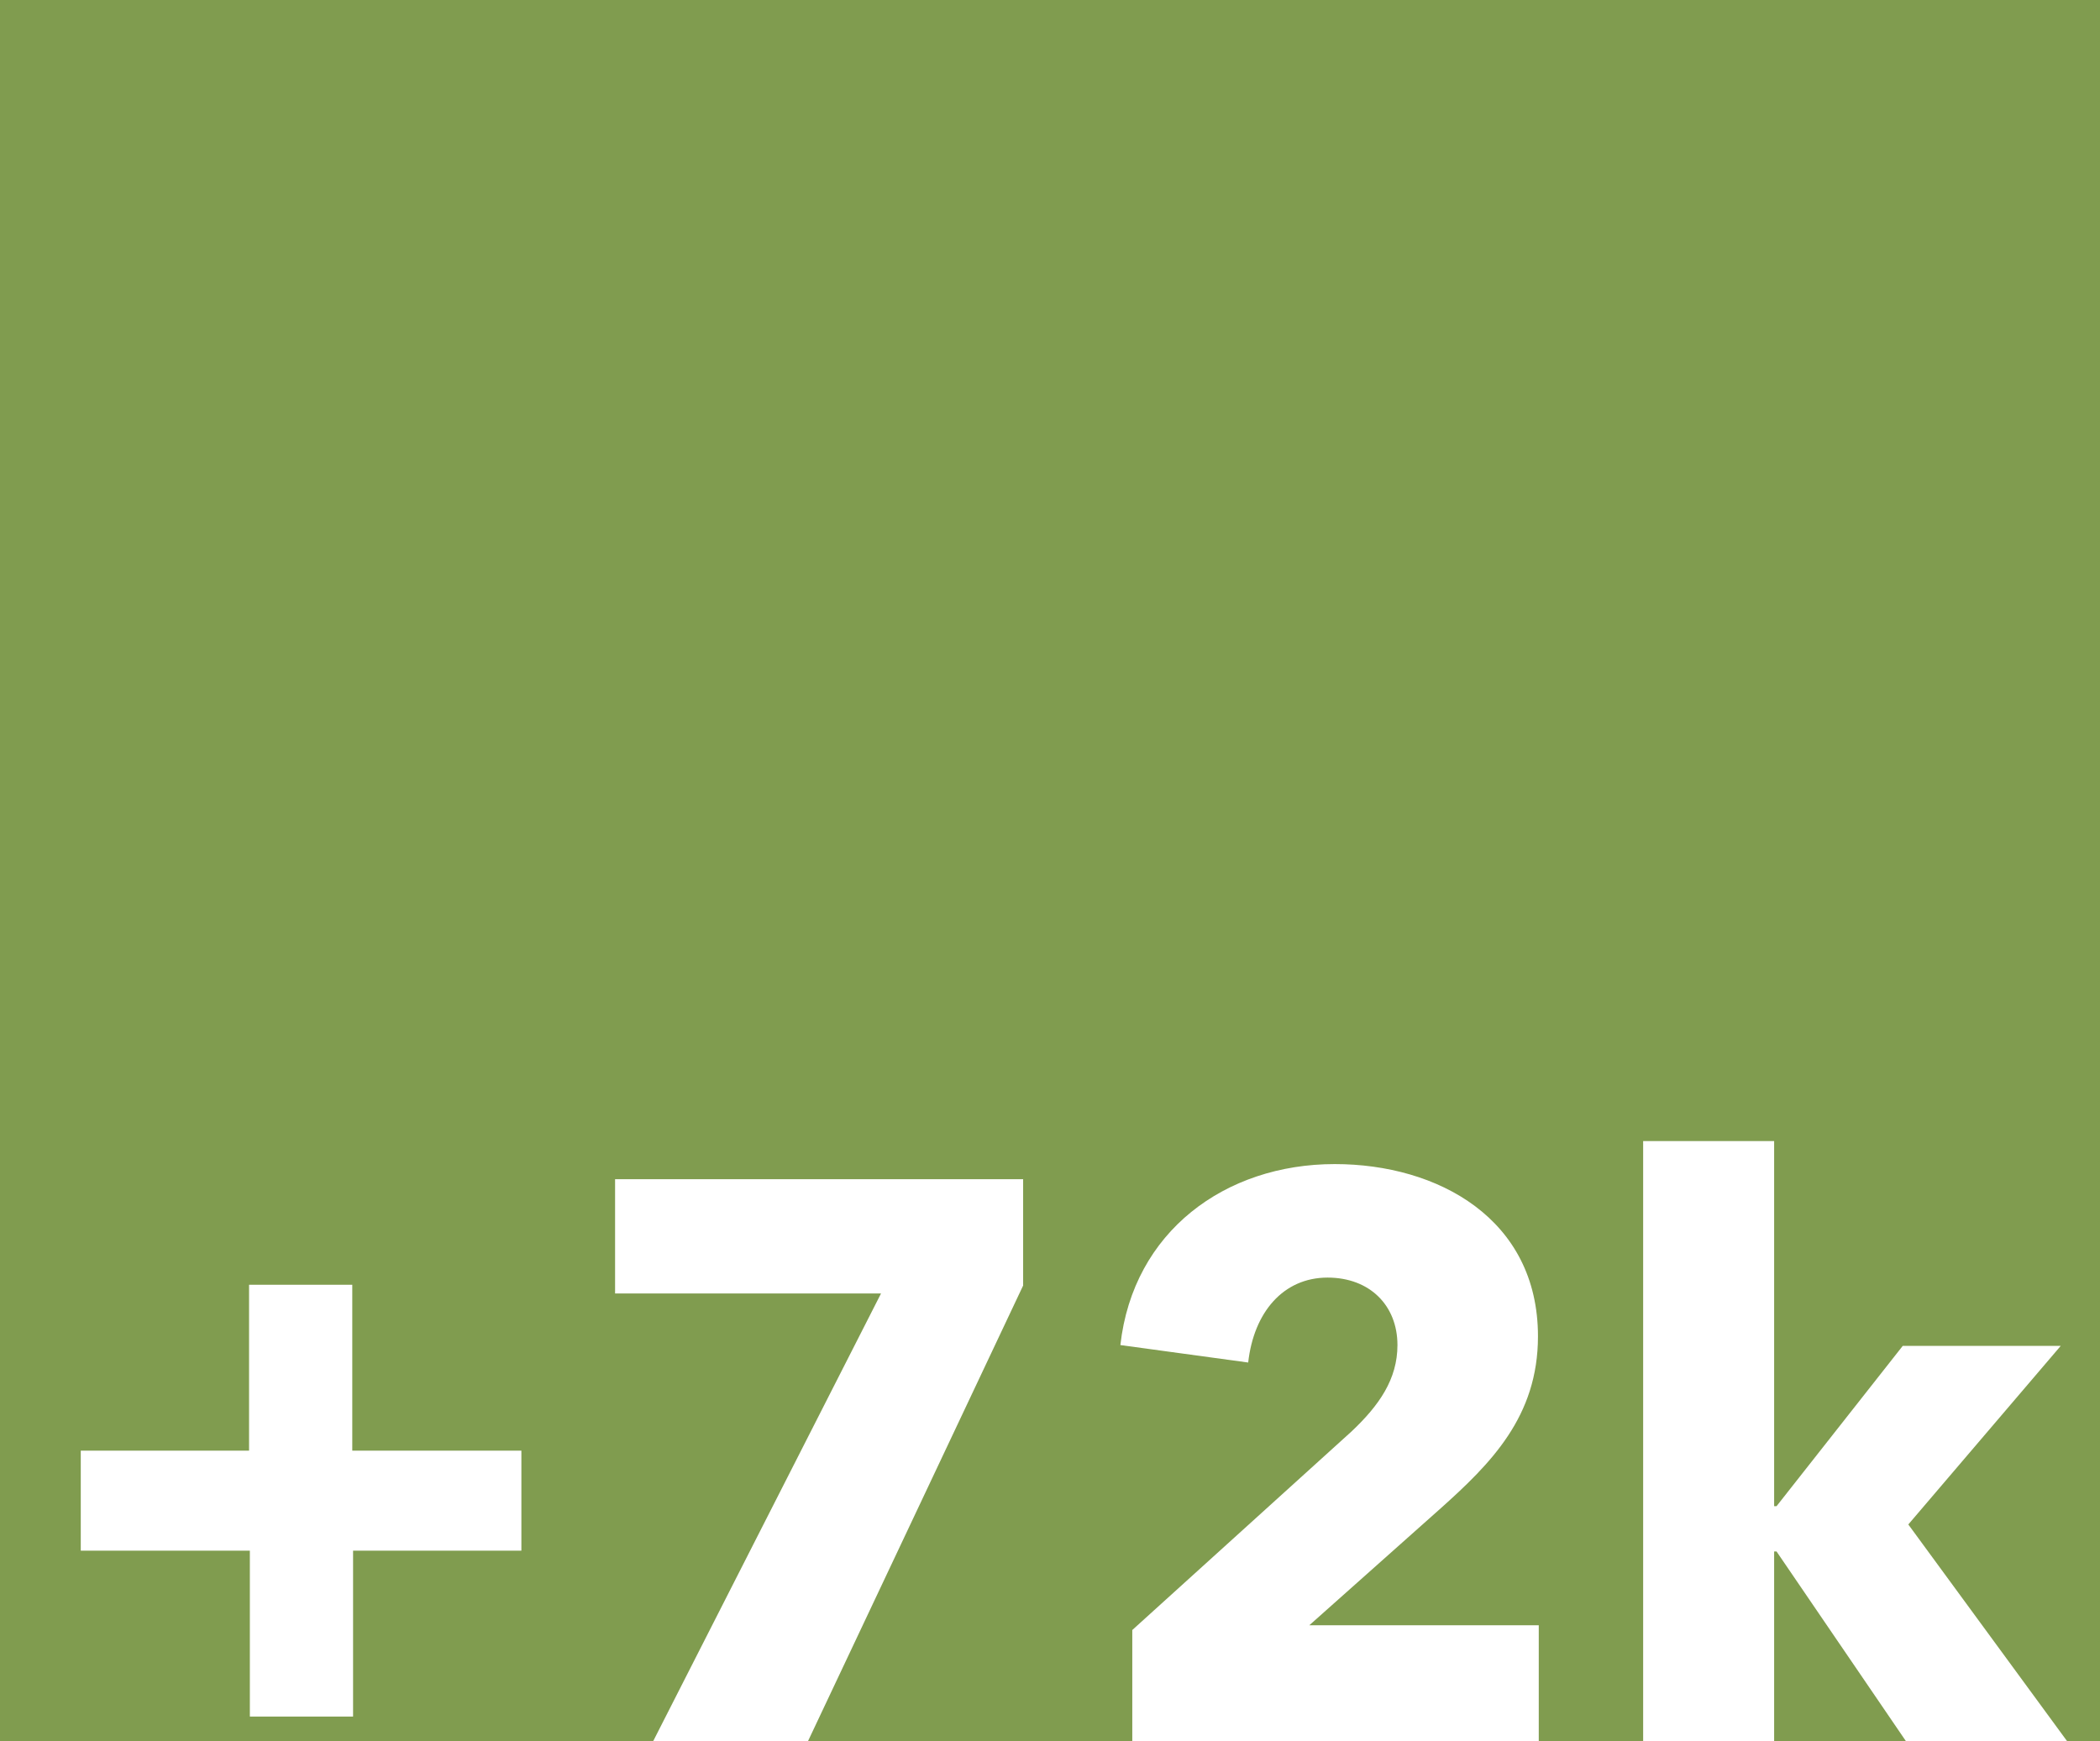 <svg xmlns="http://www.w3.org/2000/svg" width="164" height="136" viewBox="0 0 164 136" fill="none"><rect width="164" height="136" fill="#809C4F"></rect><path d="M149.03 119.075L161.43 136.001H148.844L138.738 121.183H138.552V136.001H128.322V89.129H138.552V117.649H138.738L148.596 105.125H160.934L149.03 119.075Z" fill="white"></path><path d="M120.17 136H88.426V127.32L105.538 111.82C107.708 109.774 109.134 107.728 109.134 105.062C109.134 101.962 106.964 99.792 103.678 99.792C100.206 99.792 97.912 102.52 97.478 106.426L87.496 105.062C88.488 96.196 95.68 90.926 104.236 90.926C112.296 90.926 120.108 95.204 120.108 104.38C120.108 110.642 116.45 114.3 112.42 117.896L102.252 126.948H120.17V136Z" fill="white"></path><path d="M79.902 100.413L63.1 136.001H51.01L68.804 101.033H48.034V92.106H79.902V100.413Z" fill="white"></path><path d="M40.717 121.122H27.573V134.08H19.513V121.122H6.307V113.31H19.451V100.352H27.511V113.31H40.717V121.122Z" fill="white"></path></svg>